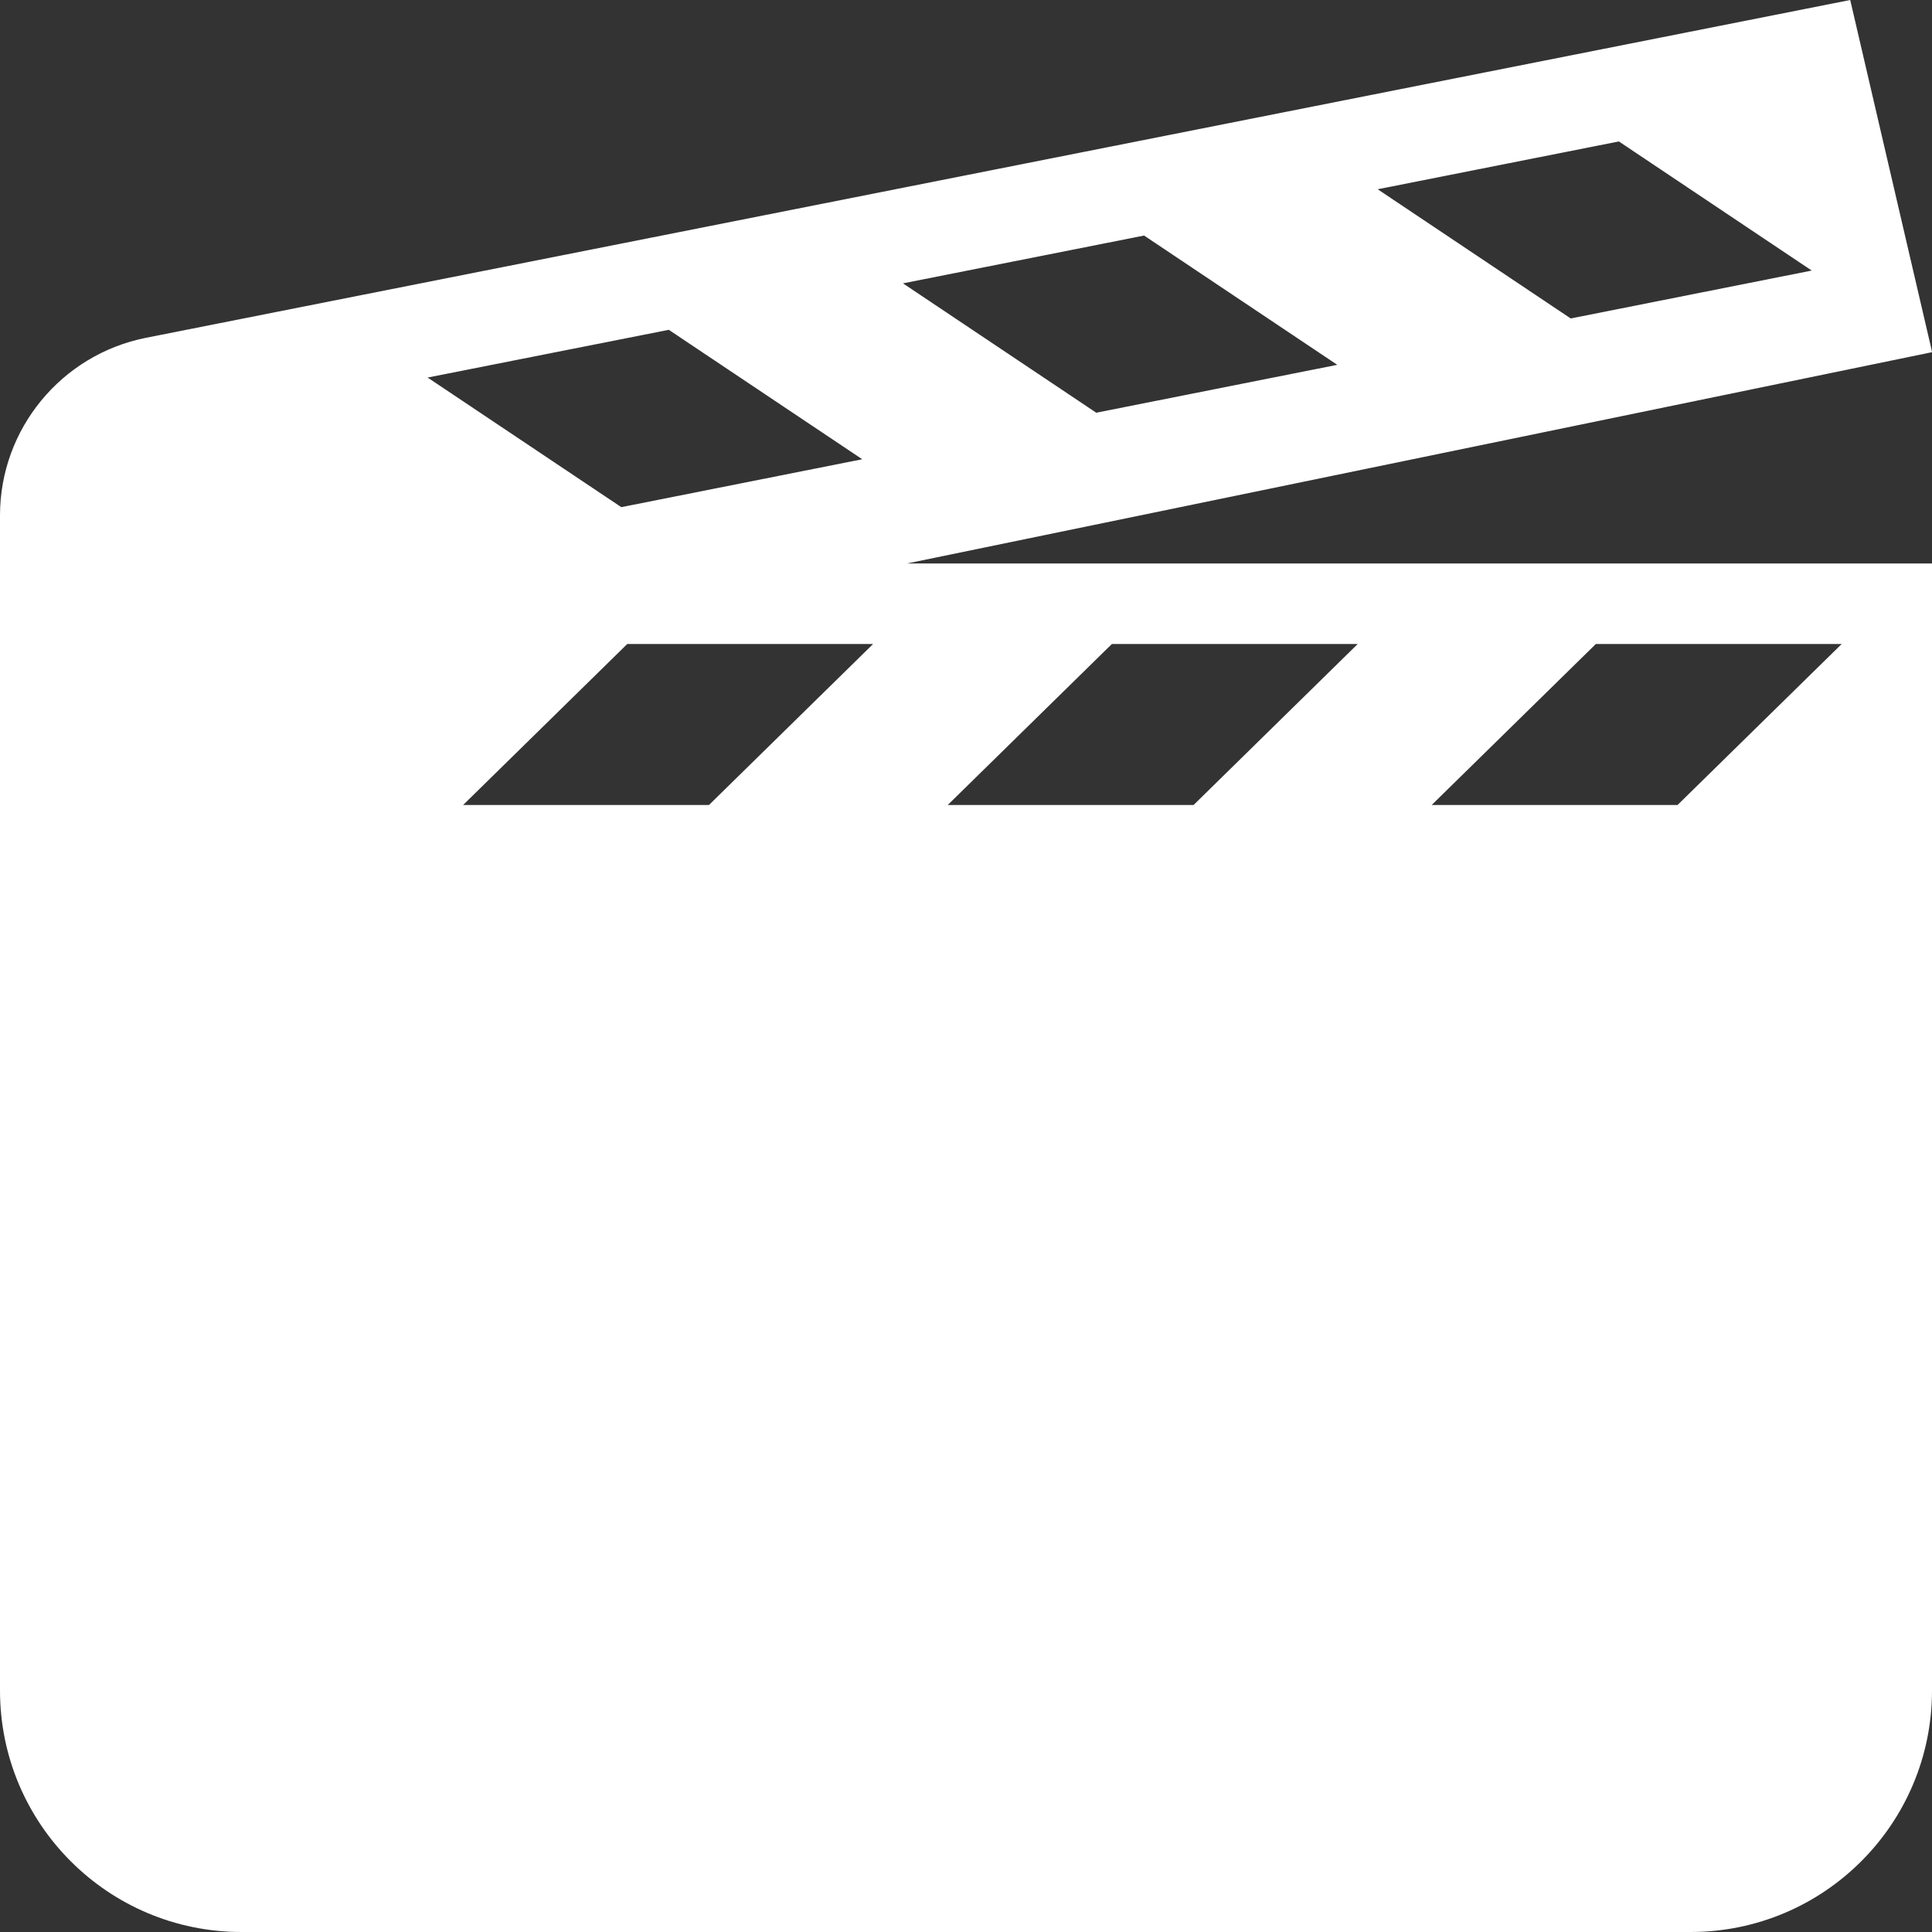 <svg width="491" height="491" viewBox="0 0 491 491" fill="none" xmlns="http://www.w3.org/2000/svg">
<rect x="0" y="0" width="491" height="491" fill="#333333" stroke="none"/>
<g clip-path="url(#clip0_2700_84497)">
<path d="M230.484 143.208L491 89.505L490.836 88.646L470.214 0L37.132 85.843C15.569 90.119 0 109.043 0 130.995V429.625C0 463.524 27.476 491 61.375 491H429.625C463.524 491 491 463.524 491 429.625V143.208H230.484ZM411.417 35.945L460.435 68.76L399.183 80.933L350.124 48.097L411.417 35.945ZM290.754 59.861L339.854 92.717L278.602 104.89L229.481 72.013L290.754 59.861ZM169.968 83.818L219.129 116.715L157.897 128.888L108.675 95.95L169.968 83.818ZM117.697 204.583L159.411 163.667H221.891L180.177 204.583H117.697ZM303.336 204.583H240.856L282.571 163.667H345.05L303.336 204.583ZM426.331 204.583H363.851L405.566 163.667H468.046L426.331 204.583Z" fill="white"/>
</g>
<defs>
<clipPath id="clip0_2700_84497">
<rect width="491" height="491" fill="white"/>
</clipPath>
</defs>
</svg>
